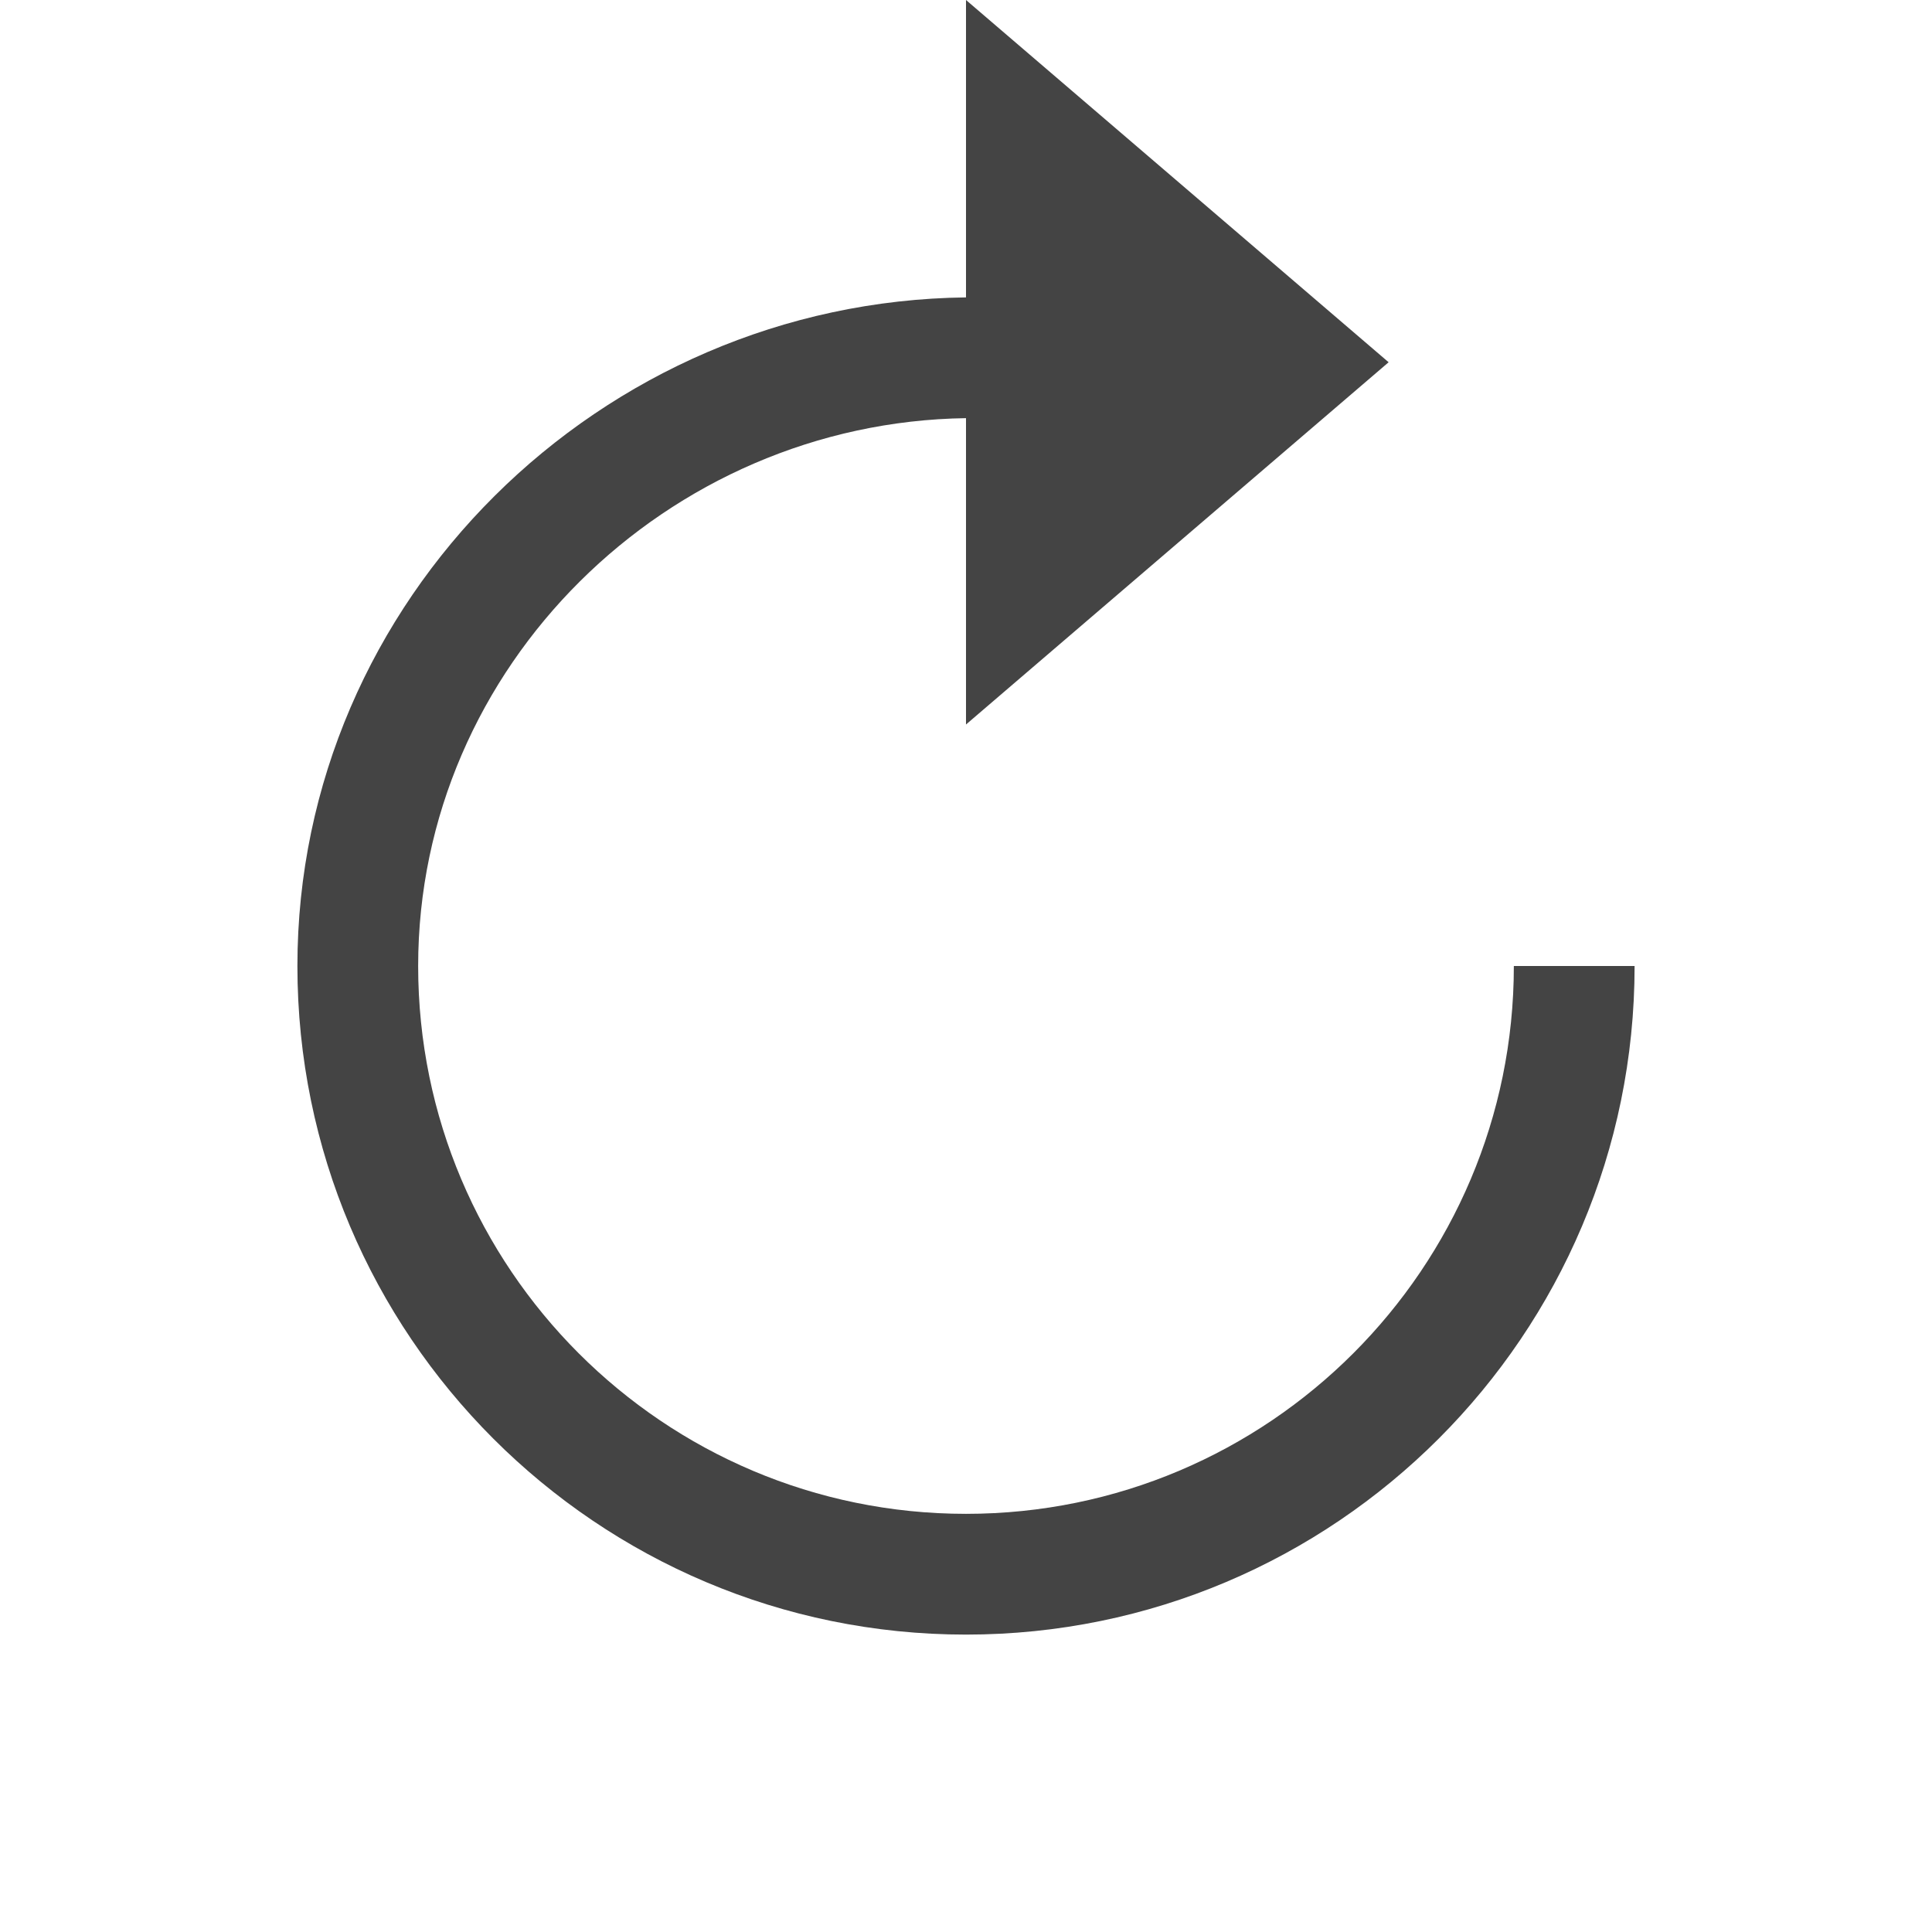 <svg xmlns="http://www.w3.org/2000/svg" style="fill-rule:evenodd;clip-rule:evenodd;stroke-linejoin:round;stroke-miterlimit:2" width="100%" height="100%" viewBox="0 0 16 16" xml:space="preserve">
 <defs>
  <style id="current-color-scheme" type="text/css">
   .ColorScheme-Text { color:#444444; } .ColorScheme-Highlight { color:#4285f4; } .ColorScheme-NeutralText { color:#ff9800; } .ColorScheme-PositiveText { color:#4caf50; } .ColorScheme-NegativeText { color:#f44336; }
  </style>
 </defs>
 <path style="fill:currentColor;" class="ColorScheme-Text" d="M8,2.463c-3.027,0.035 -5.537,2.503 -5.537,5.537c-0,3.056 2.481,5.537 5.537,5.537c3.056,0 5.537,-2.481 5.537,-5.537l-1,0c-0,2.504 -2.033,4.537 -4.537,4.537c-2.504,0 -4.537,-2.033 -4.537,-4.537c-0,-2.482 2.062,-4.502 4.537,-4.537l-0,2.537l3.5,-3l-3.5,-3l-0,2.463Z"/>
</svg>

